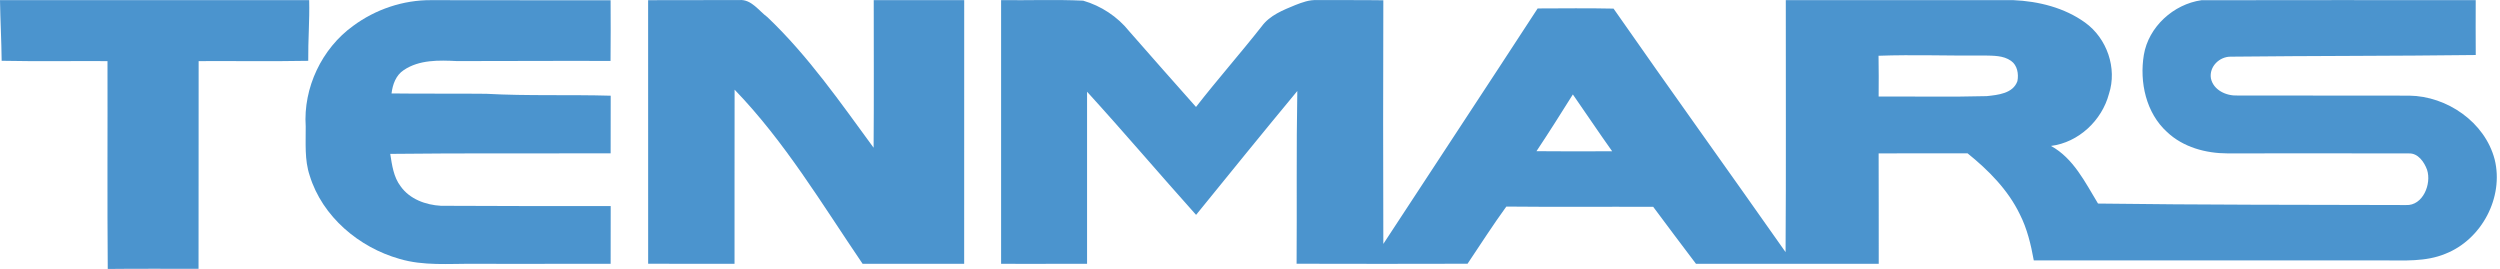 <?xml version="1.0" encoding="UTF-8" standalone="no"?>
<!DOCTYPE svg PUBLIC "-//W3C//DTD SVG 1.1//EN" "http://www.w3.org/Graphics/SVG/1.1/DTD/svg11.dtd">
<svg width="100%" height="100%" viewBox="0 0 771 83" version="1.1" xmlns="http://www.w3.org/2000/svg" xmlns:xlink="http://www.w3.org/1999/xlink" xml:space="preserve" xmlns:serif="http://www.serif.com/" style="fill-rule:evenodd;clip-rule:evenodd;stroke-linejoin:round;stroke-miterlimit:2;">
    <g id="_-4b94ceff" serif:id="#4b94ceff" transform="matrix(1,0,0,1,-14.03,-258.964)">
        <path d="M14.03,259L109.38,259C109.54,265.24 109.02,271.47 109.09,277.72C97.83,277.93 86.56,277.75 75.29,277.81C75.25,299.16 75.31,320.51 75.26,341.86C65.93,341.88 56.59,341.8 47.26,341.91C47.08,320.54 47.24,299.18 47.18,277.81C36.3,277.75 25.42,277.93 14.54,277.71C14.48,271.47 14.13,265.24 14.03,259Z" style="fill:rgb(75,148,206);fill-rule:nonzero;"/>
        <path d="M122.95,266.94C129.84,261.84 138.39,258.95 146.98,259.01C165.43,259.01 183.89,259.07 202.34,259.05C202.36,265.29 202.4,271.52 202.32,277.76C186.53,277.68 170.74,277.82 154.95,277.8C149.42,277.52 143.34,277.35 138.55,280.58C136.11,282.18 135.12,285.01 134.78,287.78C144.5,287.91 154.23,287.78 163.96,287.89C176.75,288.59 189.57,288.11 202.37,288.48C202.35,294.41 202.37,300.33 202.35,306.26C179.7,306.32 157.04,306.16 134.38,306.42C134.93,309.88 135.39,313.56 137.59,316.43C140.39,320.39 145.33,322.17 150.02,322.43C167.46,322.54 184.92,322.51 202.37,322.52C202.35,328.45 202.37,334.38 202.35,340.31C188.24,340.35 174.14,340.32 160.04,340.33C152.44,340.25 144.66,341.01 137.26,338.81C124.75,335.28 113.44,325.78 109.55,313.14C107.9,308.24 108.36,303.04 108.31,297.97C107.51,286.05 113.27,273.92 122.95,266.94Z" style="fill:rgb(75,148,206);fill-rule:nonzero;"/>
        <path d="M213.91,259.02C223.3,258.97 232.68,259.03 242.07,258.98C245.76,258.7 248.02,262.28 250.7,264.25C263.28,276.21 273.22,290.58 283.45,304.52C283.57,289.35 283.49,274.17 283.49,259L311.39,259C311.36,286.11 311.38,313.22 311.38,340.32C300.93,340.31 290.49,340.33 280.05,340.31C267.57,321.96 256.09,302.67 240.58,286.62C240.53,304.52 240.59,322.42 240.56,340.32C231.68,340.31 222.8,340.34 213.92,340.3C213.9,313.21 213.92,286.11 213.91,259.02Z" style="fill:rgb(75,148,206);fill-rule:nonzero;"/>
        <path d="M322.77,259C331.2,259.12 339.65,258.77 348.08,259.17C353.6,260.76 358.7,264.11 362.29,268.62C369.11,276.43 376,284.19 382.88,291.95C389.45,283.51 396.53,275.49 403.14,267.09C405.65,263.66 409.77,262.06 413.56,260.5C415.63,259.7 417.77,258.9 420.03,258.99C426.91,259.02 433.78,258.95 440.65,259.05C440.57,284.09 440.57,309.14 440.65,334.19C456.49,309.97 472.45,285.82 488.24,261.57C496.04,261.55 503.85,261.45 511.65,261.62C529.18,286.76 547.08,311.64 564.7,336.72C564.88,310.82 564.74,284.91 564.77,259C588.17,259 611.57,258.99 634.97,259.01C642.72,259.35 650.71,261.33 657.08,265.93C663.81,270.76 667.03,280 664.43,287.92C662.25,296.13 655.07,302.89 646.55,303.97C653.5,307.77 657.11,315.24 661.06,321.74C692.71,322.16 724.36,322.12 756.02,322.2C761.26,322.47 763.97,315.68 762.54,311.33C761.67,308.94 759.77,306.16 756.92,306.28C738.28,306.23 719.64,306.26 701,306.27C694.3,306.26 687.3,304.37 682.34,299.67C675.86,293.79 673.81,284.29 675.19,275.9C676.64,267.22 684.37,260.24 692.96,259.03C721.15,258.96 749.35,259.01 777.54,259.01C777.52,264.65 777.51,270.29 777.55,275.93C752.4,276.25 727.24,276.16 702.09,276.44C698.55,276.35 695.3,279.48 695.87,283.11C696.63,286.77 700.63,288.58 704.08,288.42C721.73,288.48 739.38,288.4 757.02,288.46C768.69,288.6 780.37,296.62 783.38,308.12C786.29,319.85 779.35,332.87 768.16,337.24C762.1,339.75 755.43,339.26 749.03,339.27C713.1,339.28 677.18,339.26 641.25,339.28C640.37,334.38 639.2,329.48 636.93,325.02C633.29,317.49 627.27,311.45 620.83,306.25C611.68,306.27 602.54,306.23 593.4,306.27C593.45,317.63 593.41,328.98 593.43,340.33C574.64,340.33 555.86,340.33 537.07,340.32C532.65,334.48 528.25,328.63 523.88,322.75C508.78,322.68 493.68,322.83 478.58,322.67C474.41,328.41 470.58,334.41 466.62,340.3C449.05,340.35 431.48,340.35 413.9,340.3C414.03,322.54 413.8,304.78 414.12,287.03C403.62,299.69 393.26,312.46 382.9,325.23C371.62,312.64 360.67,299.74 349.28,287.25C349.31,304.94 349.31,322.62 349.28,340.31C340.45,340.35 331.61,340.32 322.77,340.33C322.77,313.22 322.78,286.11 322.77,259M593.37,276.16C593.46,280.35 593.42,284.54 593.4,288.73C604.51,288.69 615.62,288.91 626.73,288.61C630.18,288.24 634.85,287.82 636.2,283.98C636.63,281.77 636.19,279.09 634.23,277.73C631.84,276.03 628.75,276.16 625.97,276.08C615.1,276.21 604.22,275.76 593.37,276.16M499.1,288.09C495.42,293.96 491.72,299.82 487.88,305.59C495.66,305.68 503.44,305.64 511.22,305.61C507.09,299.83 503.16,293.91 499.1,288.09Z" style="fill:rgb(75,148,206);fill-rule:nonzero;"/>
    </g>
</svg>
